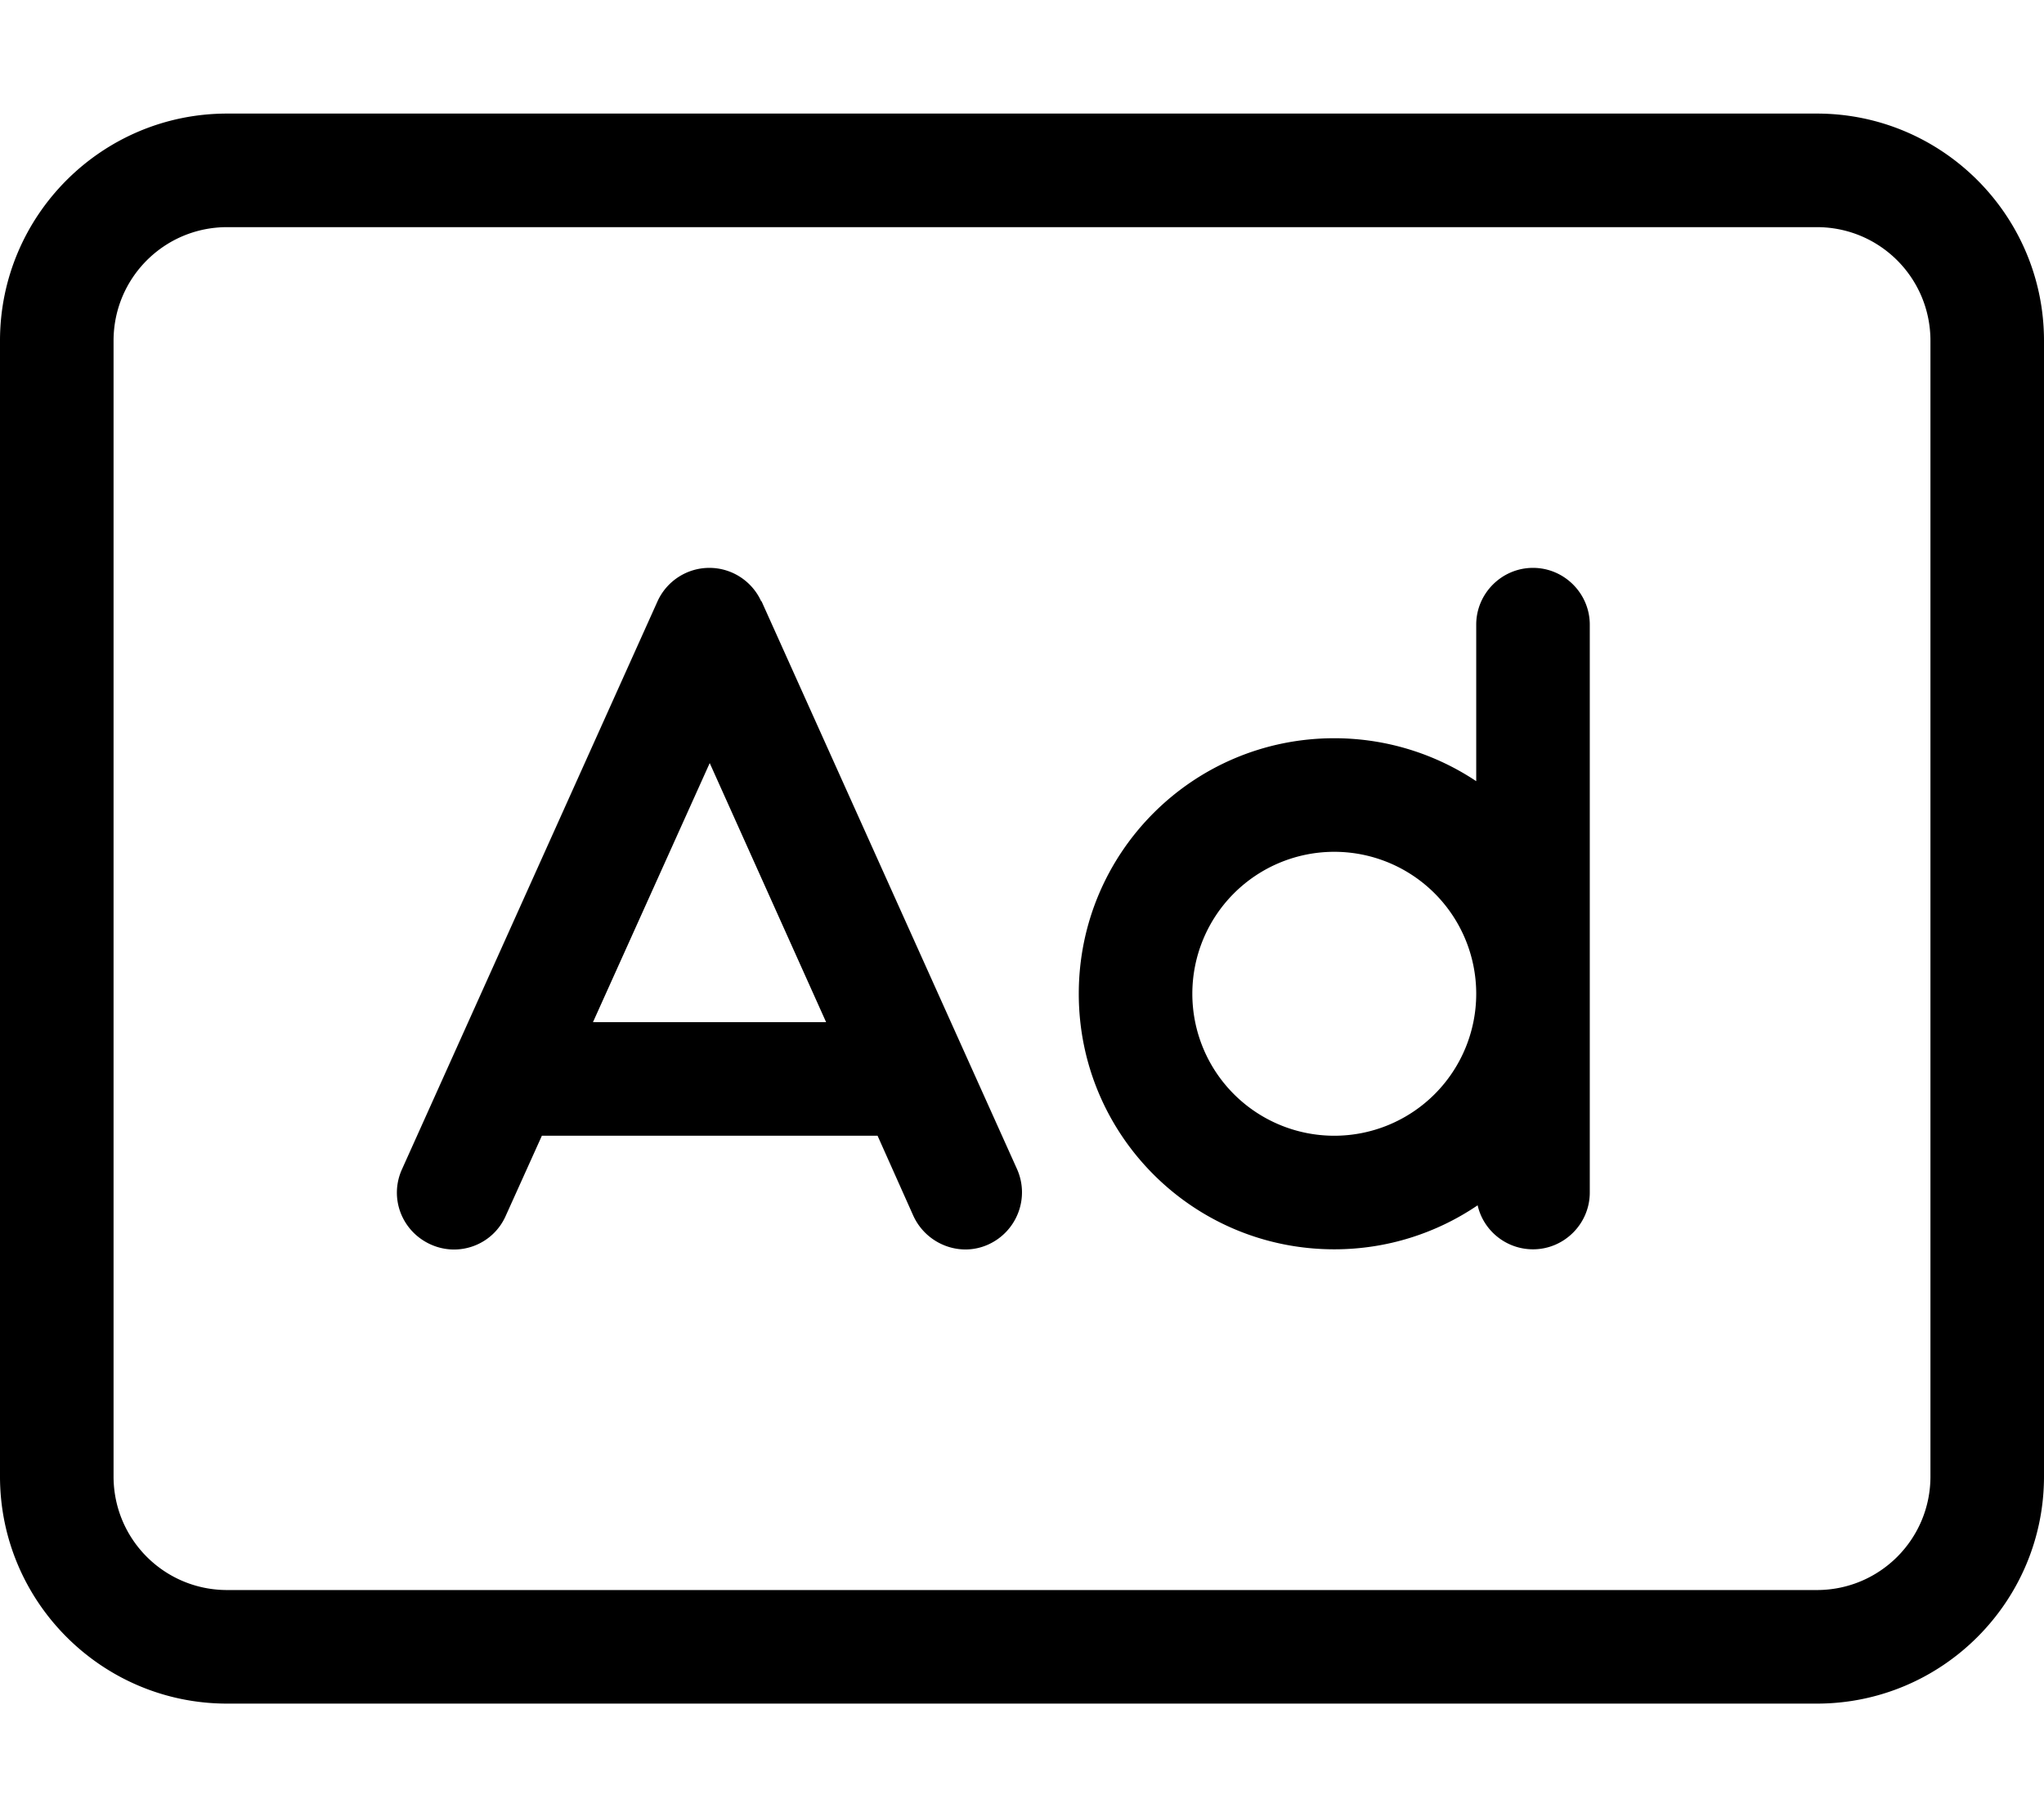 <svg xmlns="http://www.w3.org/2000/svg" viewBox="0 0 576 512"><!--! Font Awesome Pro 6.4.2 by @fontawesome - https://fontawesome.com License - https://fontawesome.com/license (Commercial License) Copyright 2023 Fonticons, Inc. --><path d="M64 64C46.3 64 32 78.3 32 96V416c0 17.7 14.3 32 32 32H512c17.7 0 32-14.3 32-32V96c0-17.7-14.3-32-32-32H64zM0 96C0 60.7 28.7 32 64 32H512c35.3 0 64 28.7 64 64V416c0 35.3-28.7 64-64 64H64c-35.3 0-64-28.7-64-64V96zm214.6 73.4l72 160c3.6 8.1 0 17.5-8 21.2s-17.5 0-21.2-8L247.3 320H152.7l-10.2 22.6c-3.6 8.1-13.1 11.7-21.2 8s-11.7-13.1-8-21.2l72-160c2.6-5.7 8.3-9.4 14.6-9.4s12 3.7 14.6 9.4zM200 215l-32.9 73h65.7L200 215zm176 25a40 40 0 1 0 0 80 40 40 0 1 0 0-80zm40-19.9V176c0-8.8 7.2-16 16-16s16 7.2 16 16V280v56c0 8.8-7.2 16-16 16c-7.6 0-14-5.3-15.6-12.4C404.9 347.4 391 352 376 352c-39.8 0-72-32.2-72-72s32.2-72 72-72c14.8 0 28.6 4.5 40 12.1z"/></svg>